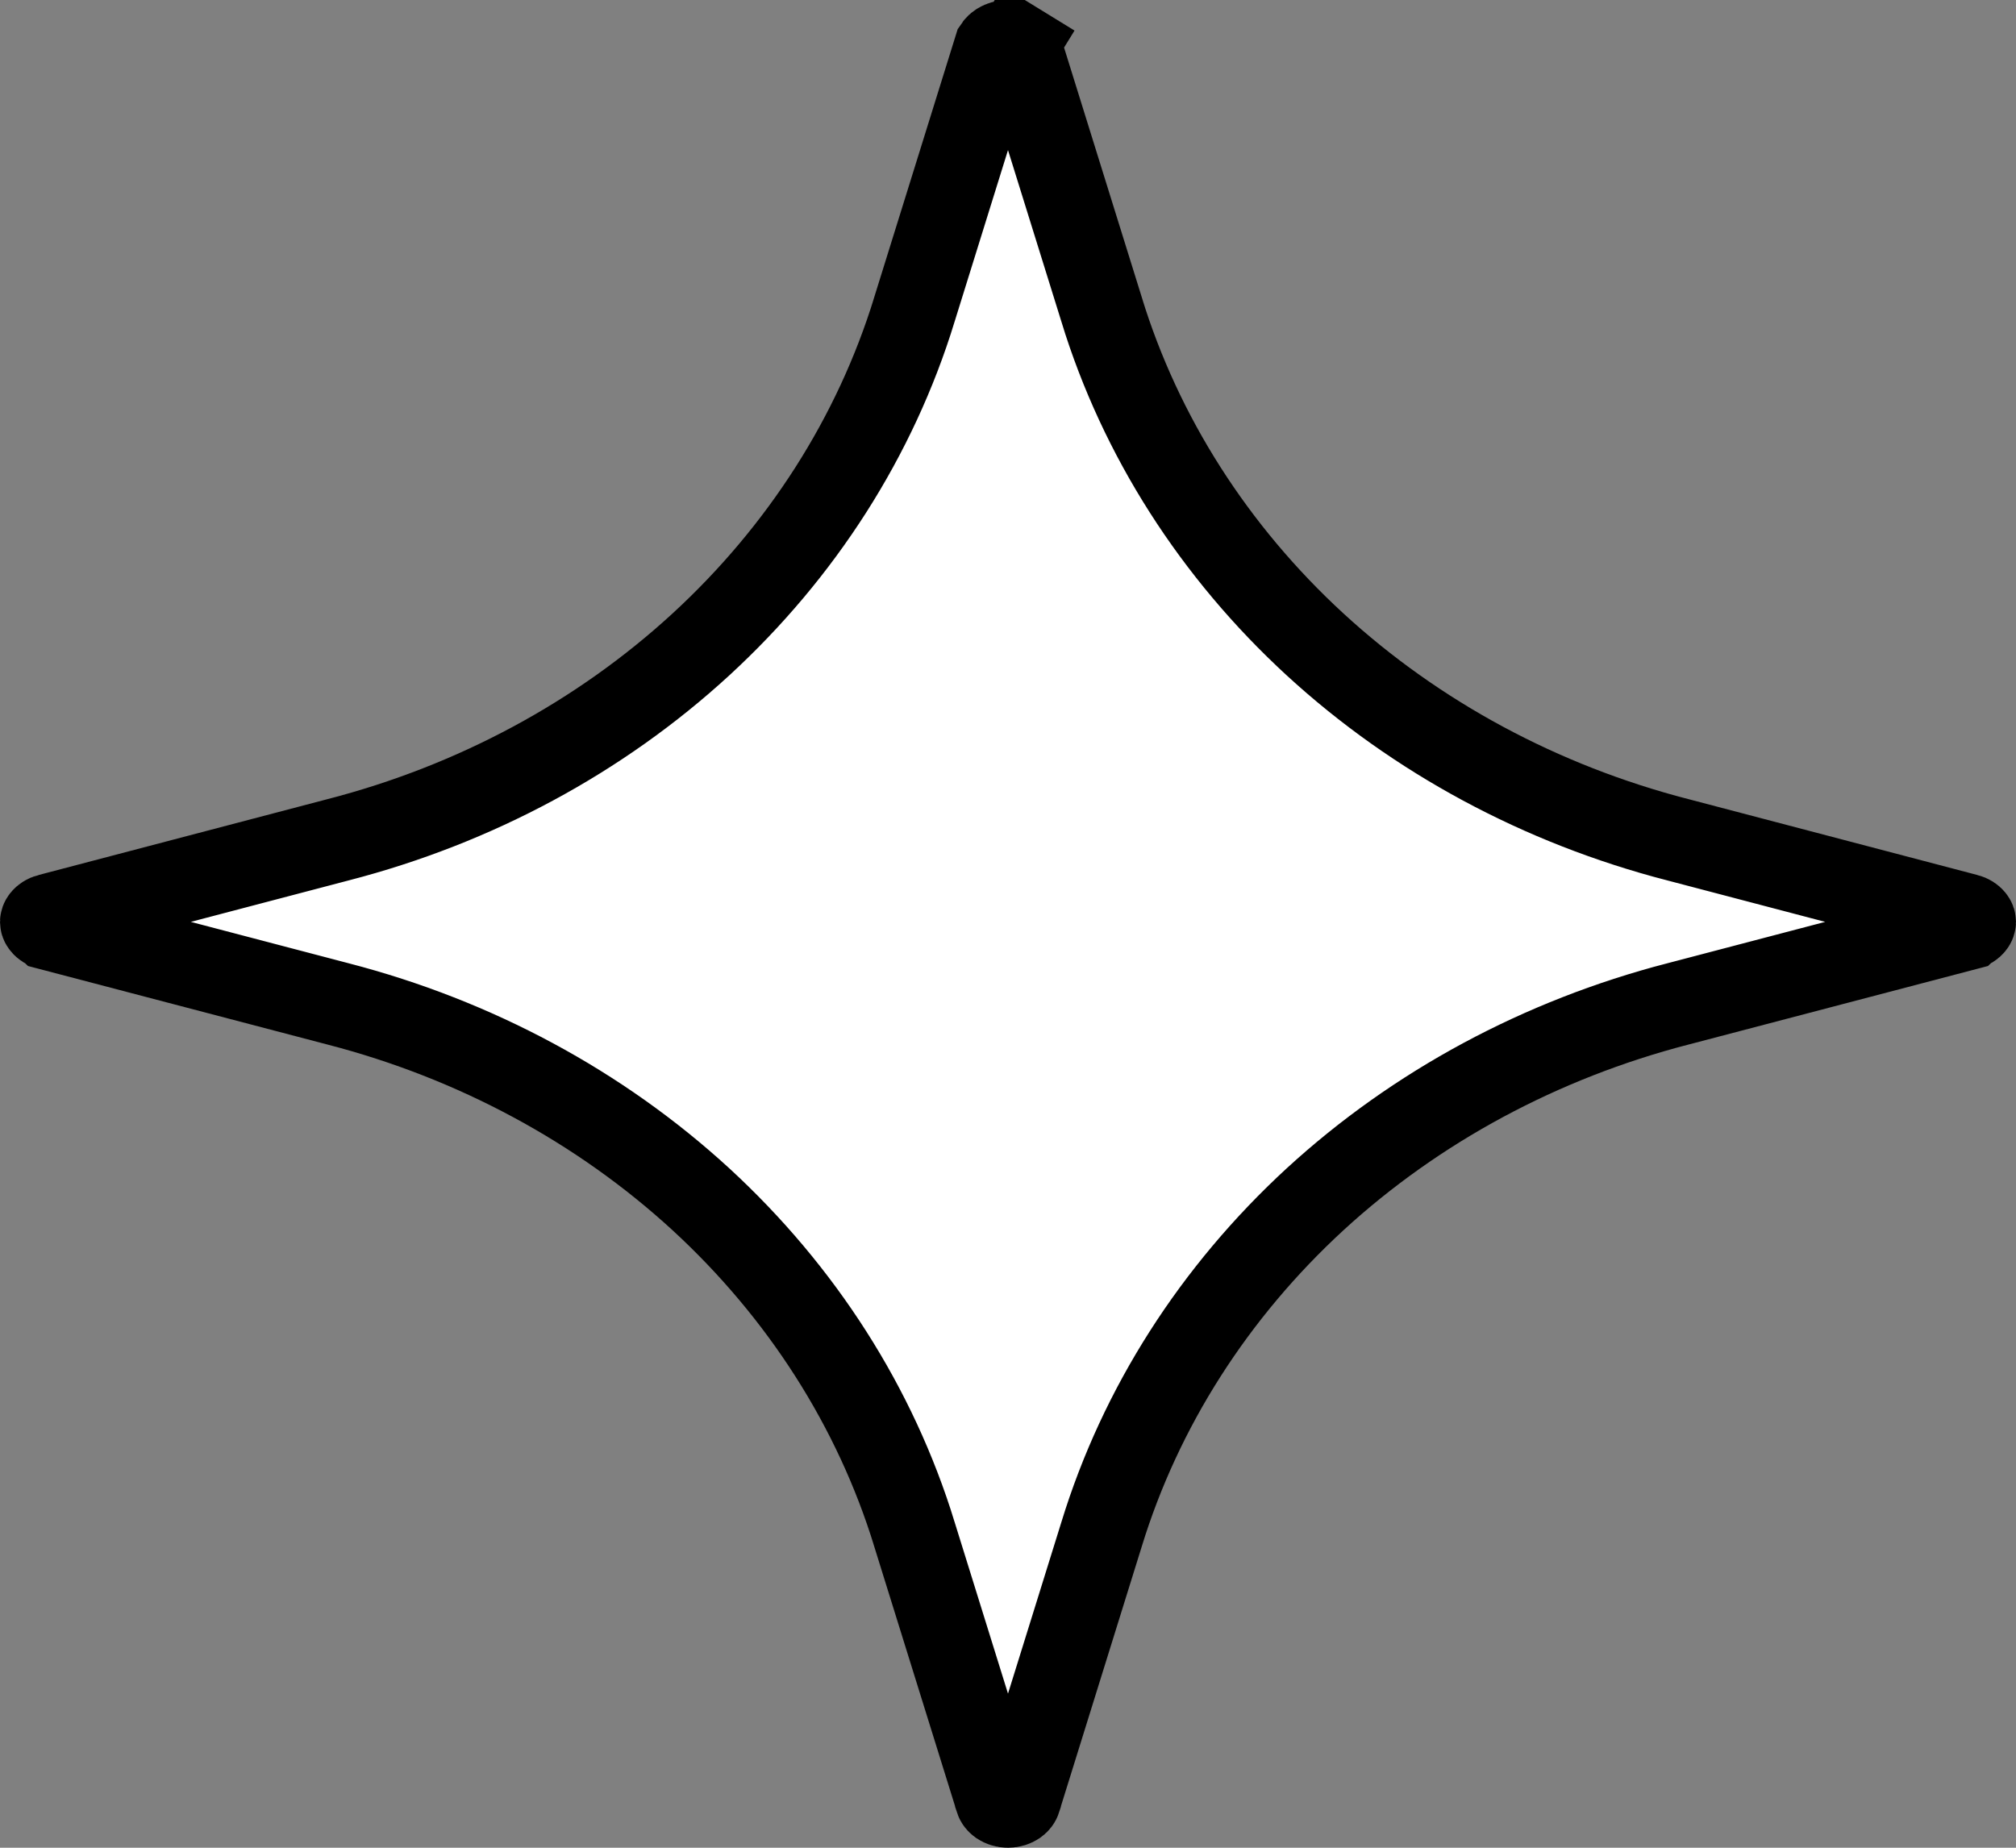 <?xml version="1.0" encoding="UTF-8"?> <svg xmlns="http://www.w3.org/2000/svg" width="24" height="22" viewBox="0 0 24 22" fill="none"><rect x="0" y="0" width="24" height="22" fill="#808080" stroke="none"/><path d="M23.414 10.902L23.415 10.902C23.45 10.911 23.474 10.929 23.486 10.944C23.498 10.959 23.5 10.97 23.5 10.976C23.5 10.982 23.498 10.994 23.486 11.008C23.474 11.024 23.45 11.041 23.415 11.05L23.414 11.051L19.972 11.954C19.972 11.954 19.972 11.954 19.971 11.954C18.345 12.376 16.859 13.175 15.657 14.278C14.456 15.383 13.578 16.755 13.114 18.268C13.114 18.268 13.114 18.268 13.114 18.268L12.13 21.43L12.13 21.431C12.127 21.44 12.118 21.456 12.096 21.472C12.072 21.488 12.039 21.5 12 21.5C11.961 21.5 11.928 21.488 11.904 21.472C11.882 21.456 11.873 21.44 11.87 21.431L11.87 21.43L10.886 18.268C10.886 18.268 10.886 18.268 10.886 18.267C10.422 16.755 9.544 15.383 8.343 14.278C7.141 13.175 5.655 12.376 4.028 11.954C4.028 11.954 4.028 11.954 4.028 11.954L0.586 11.051L0.585 11.05C0.55 11.041 0.526 11.024 0.514 11.008C0.502 10.994 0.5 10.982 0.5 10.976C0.5 10.97 0.502 10.959 0.514 10.944C0.526 10.929 0.55 10.911 0.585 10.902L0.586 10.902L4.028 9.998C4.028 9.998 4.028 9.998 4.028 9.998C5.655 9.577 7.141 8.778 8.343 7.674C9.544 6.57 10.422 5.197 10.886 3.685C10.886 3.685 10.886 3.684 10.886 3.684L11.857 0.564C11.865 0.552 11.878 0.54 11.896 0.528C11.924 0.511 11.96 0.5 12 0.5C12.04 0.5 12.076 0.511 12.104 0.528L12.366 0.102L12.104 0.528C12.122 0.54 12.135 0.552 12.143 0.564L13.114 3.684C13.114 3.684 13.114 3.684 13.114 3.685C13.578 5.197 14.456 6.57 15.657 7.674C16.859 8.778 18.345 9.577 19.971 9.998C19.972 9.998 19.972 9.998 19.972 9.998L23.414 10.902Z" fill="white" stroke="black"></path></svg> 